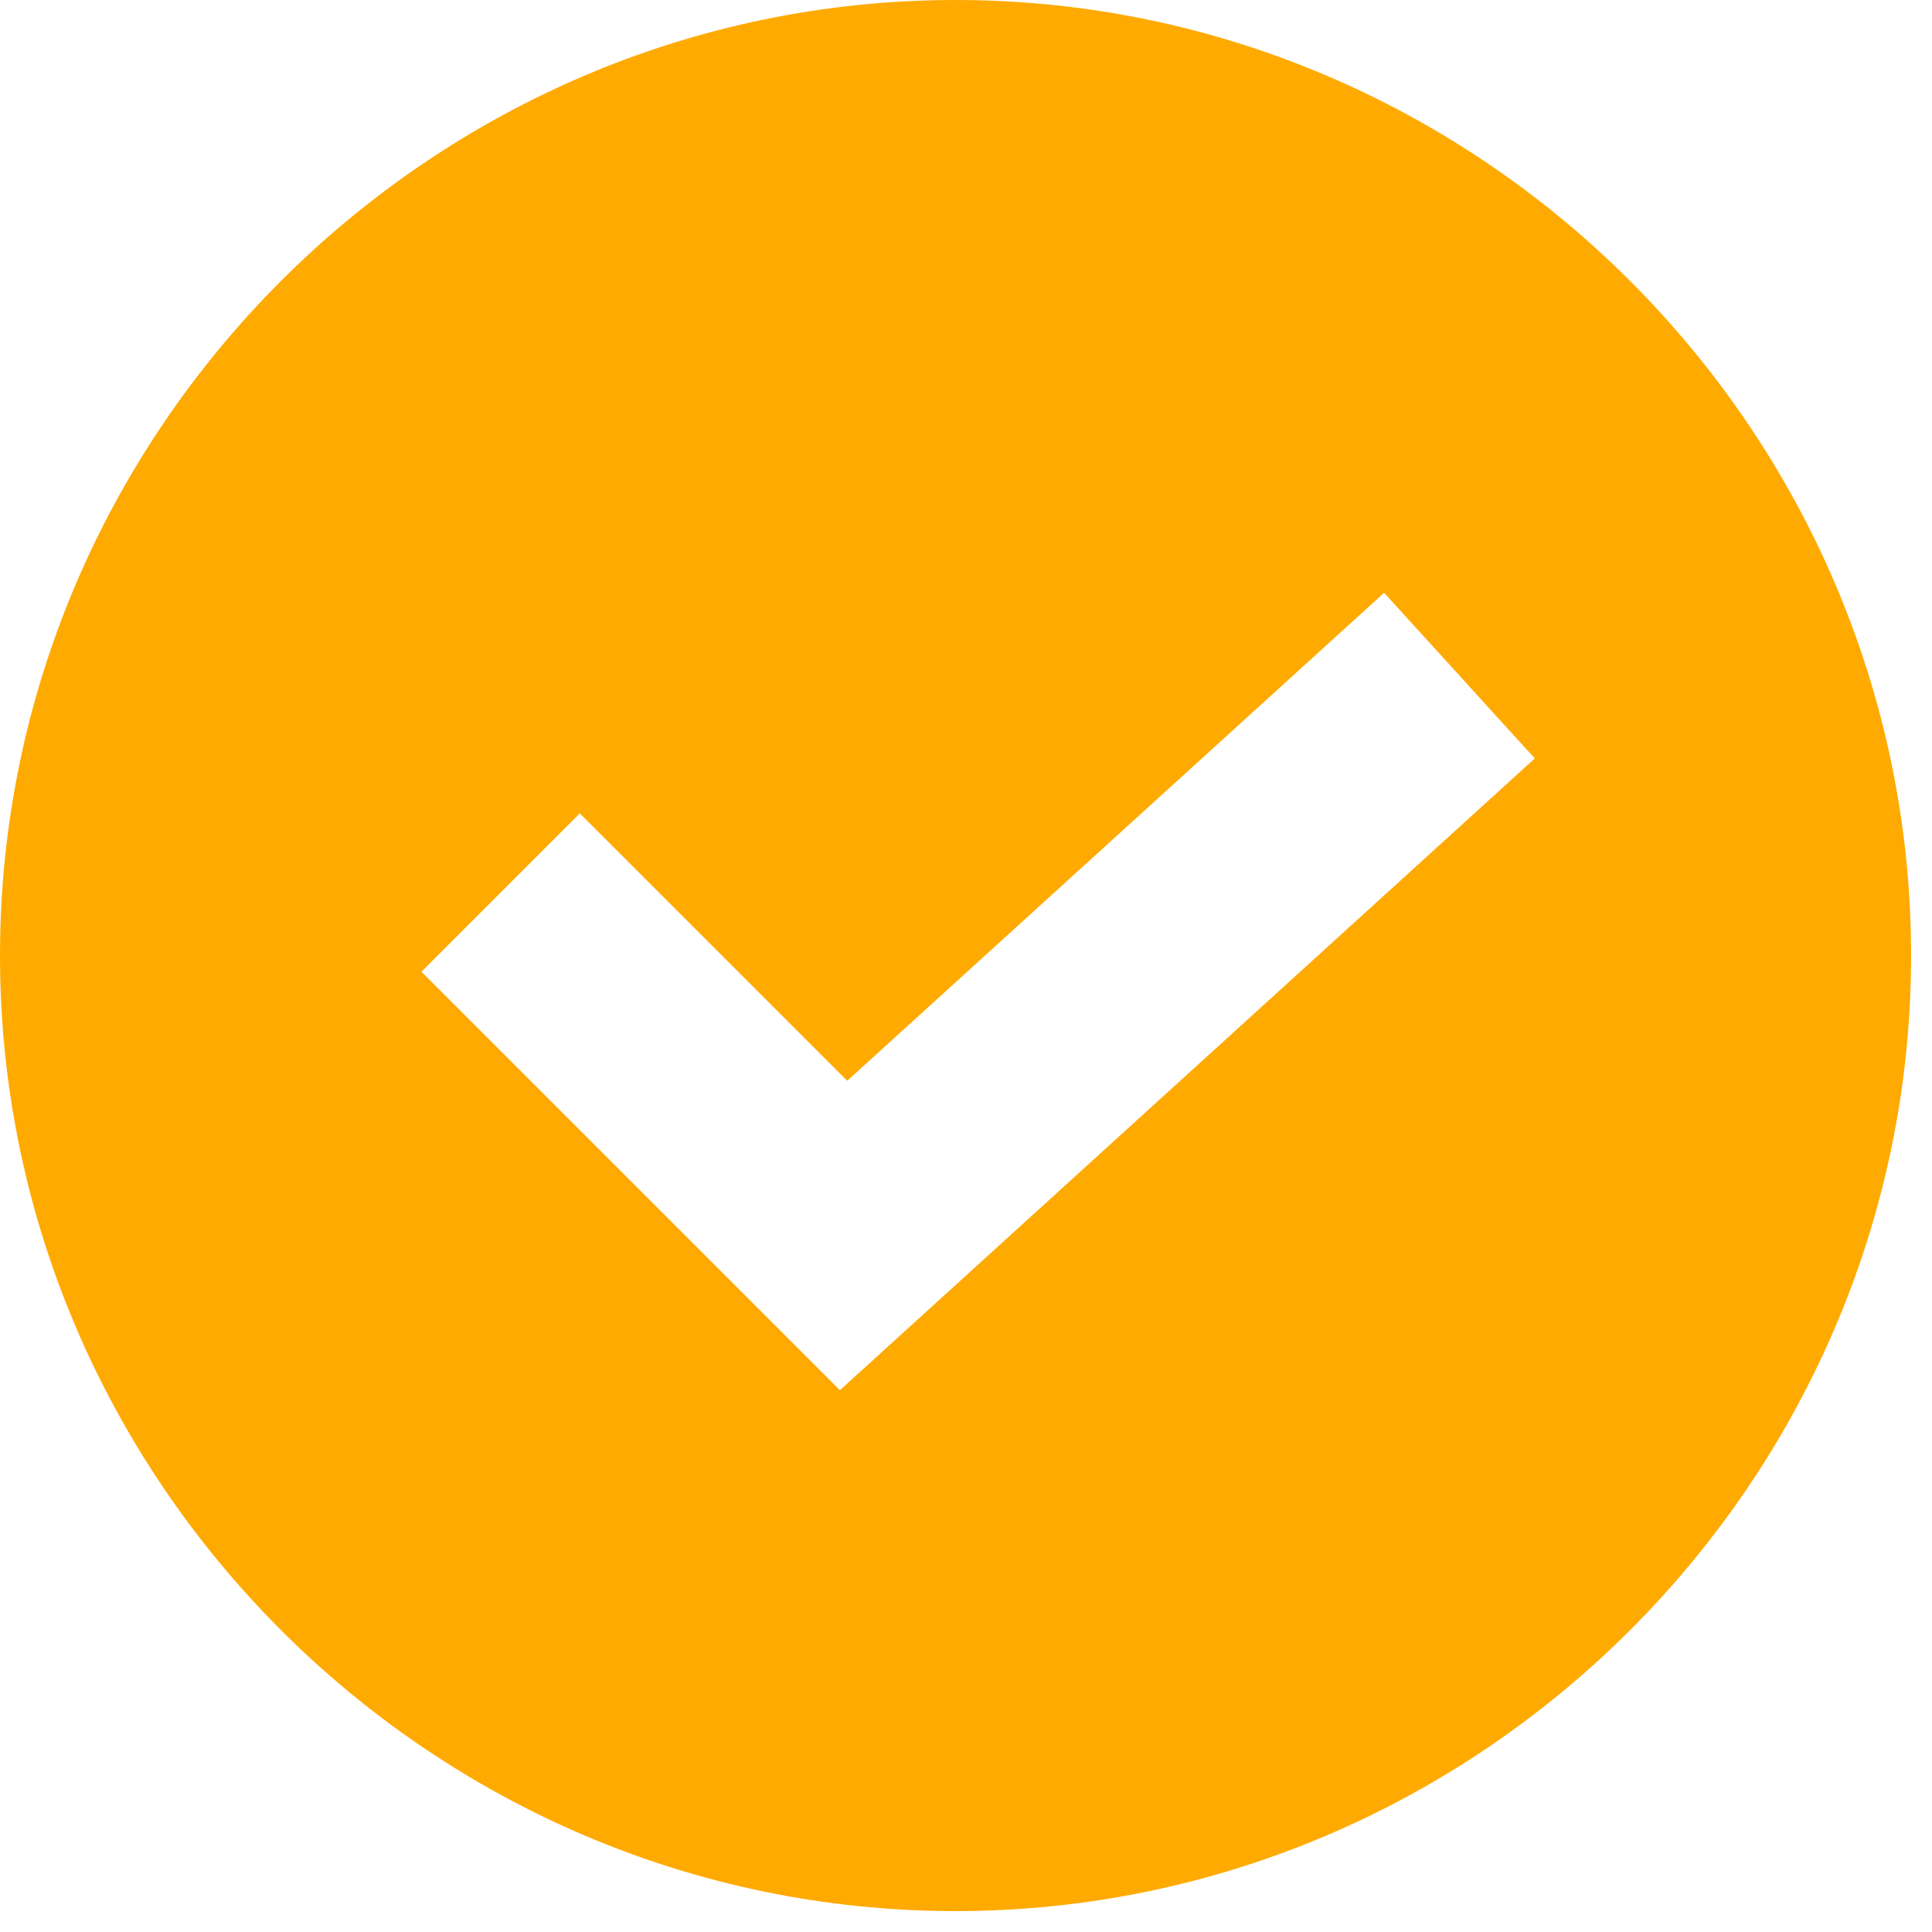 <svg width="34" height="34" viewBox="0 0 34 34" fill="none" xmlns="http://www.w3.org/2000/svg">
<path d="M16.816 0C7.58 0 0 7.58 0 16.816C0 26.052 7.58 33.632 16.816 33.632C26.052 33.632 33.632 26.052 33.632 16.816C33.632 7.58 26.052 0 16.816 0ZM14.781 24.465L7.417 17.101L10.204 14.314L14.91 19.02L24.358 10.432L27.01 13.347L14.781 24.465Z" fill="#FFAA00"/>
</svg>
